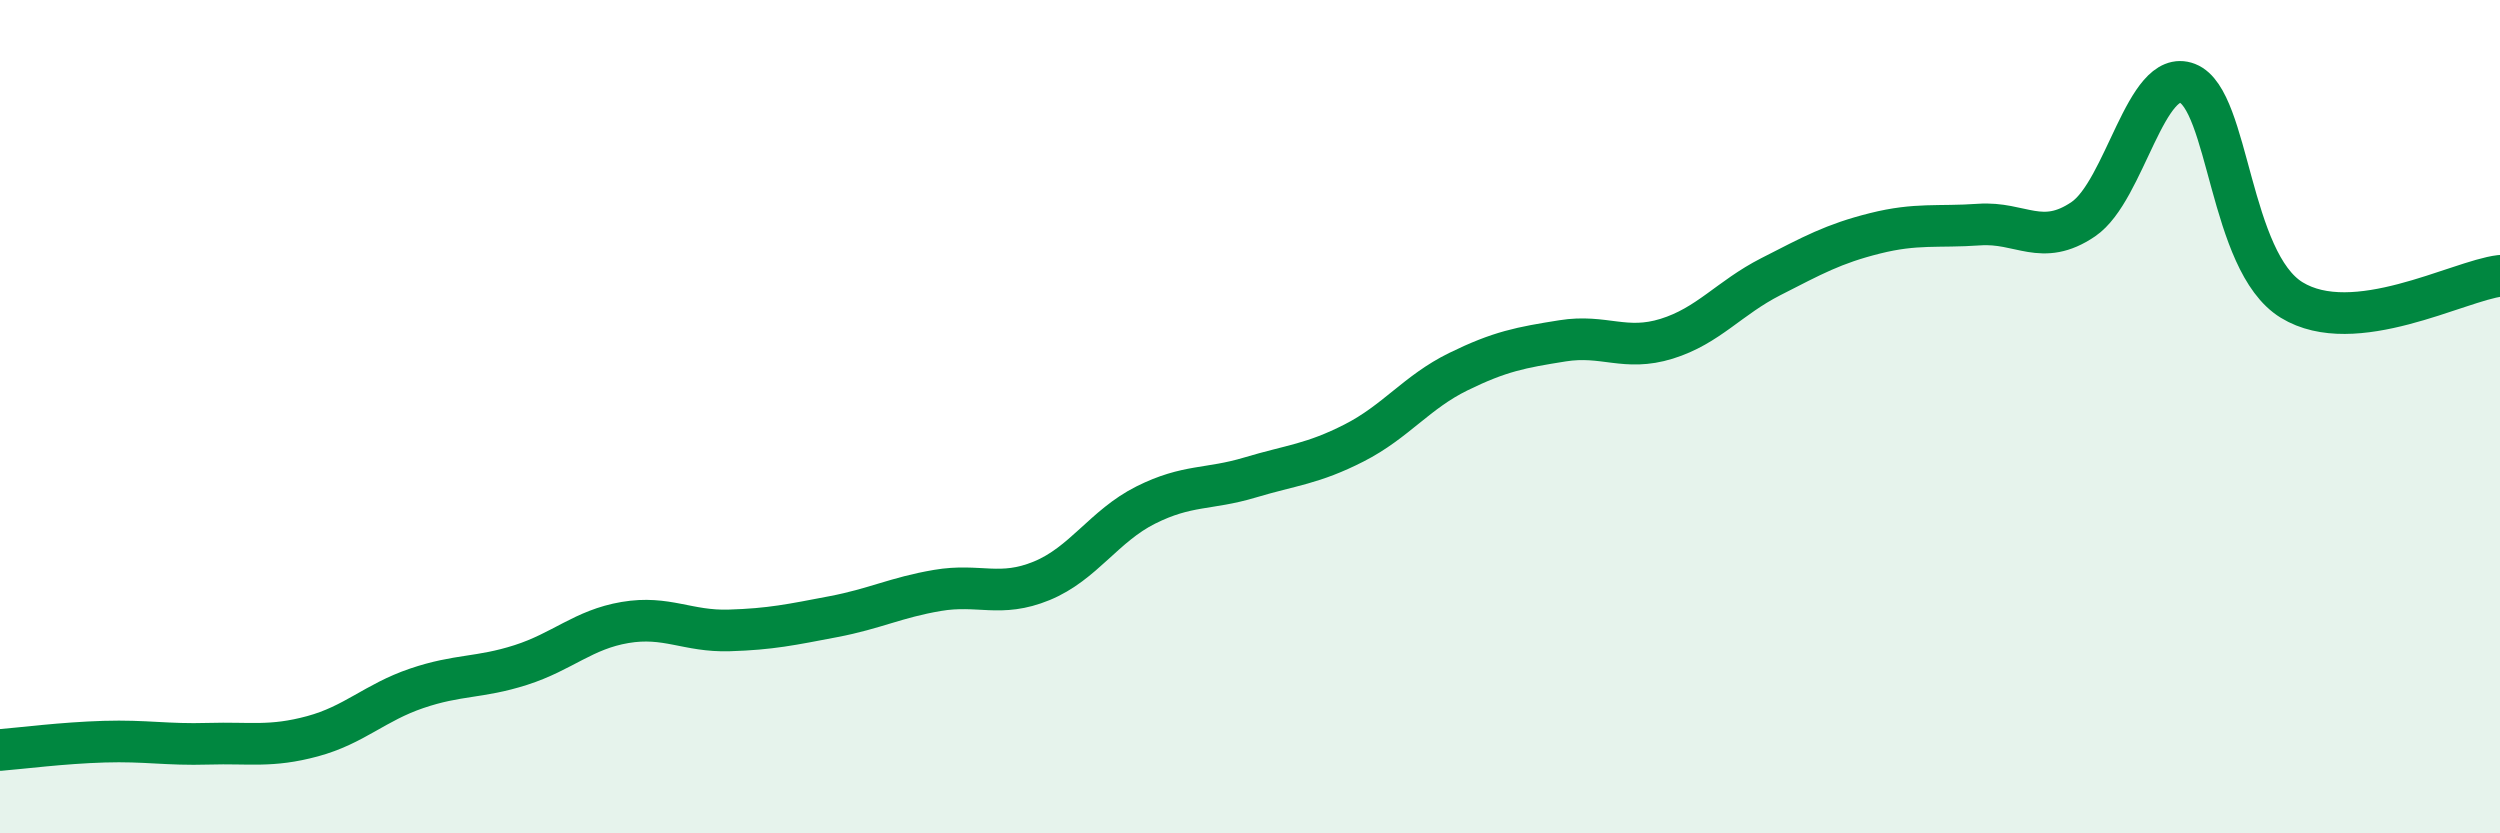 
    <svg width="60" height="20" viewBox="0 0 60 20" xmlns="http://www.w3.org/2000/svg">
      <path
        d="M 0,18 C 0.5,17.96 1.5,17.83 2.5,17.8 C 3.5,17.77 4,17.88 5,17.85 C 6,17.82 6.5,17.94 7.5,17.67 C 8.5,17.4 9,16.86 10,16.52 C 11,16.18 11.5,16.28 12.5,15.96 C 13.5,15.64 14,15.11 15,14.94 C 16,14.77 16.5,15.16 17.5,15.13 C 18.5,15.1 19,14.99 20,14.8 C 21,14.61 21.5,14.34 22.5,14.17 C 23.5,14 24,14.35 25,13.94 C 26,13.53 26.5,12.62 27.5,12.12 C 28.5,11.62 29,11.76 30,11.46 C 31,11.16 31.5,11.14 32.5,10.63 C 33.5,10.12 34,9.41 35,8.92 C 36,8.43 36.5,8.34 37.5,8.18 C 38.5,8.02 39,8.44 40,8.13 C 41,7.82 41.5,7.15 42.5,6.64 C 43.5,6.13 44,5.85 45,5.6 C 46,5.35 46.5,5.46 47.5,5.39 C 48.5,5.32 49,5.94 50,5.26 C 51,4.58 51.5,1.61 52.5,2 C 53.5,2.39 53.5,6.28 55,7.2 C 56.5,8.12 59,6.74 60,6.62L60 20L0 20Z"
        fill="#008740"
        opacity="0.1"
        stroke-linecap="round"
        stroke-linejoin="round"
      />
      <path
        d="M 0,18 C 0.5,17.96 1.5,17.83 2.5,17.8 C 3.5,17.77 4,17.88 5,17.85 C 6,17.82 6.5,17.94 7.5,17.67 C 8.5,17.4 9,16.86 10,16.52 C 11,16.18 11.5,16.28 12.5,15.96 C 13.5,15.64 14,15.11 15,14.94 C 16,14.77 16.5,15.16 17.5,15.13 C 18.5,15.1 19,14.99 20,14.8 C 21,14.61 21.5,14.34 22.5,14.17 C 23.5,14 24,14.35 25,13.94 C 26,13.53 26.5,12.62 27.5,12.12 C 28.5,11.62 29,11.76 30,11.46 C 31,11.16 31.5,11.14 32.5,10.63 C 33.5,10.12 34,9.41 35,8.92 C 36,8.43 36.5,8.34 37.5,8.18 C 38.5,8.02 39,8.44 40,8.13 C 41,7.82 41.5,7.15 42.5,6.64 C 43.5,6.13 44,5.85 45,5.6 C 46,5.35 46.5,5.46 47.5,5.39 C 48.5,5.32 49,5.94 50,5.26 C 51,4.58 51.5,1.61 52.5,2 C 53.5,2.39 53.5,6.28 55,7.2 C 56.5,8.12 59,6.74 60,6.62"
        stroke="#008740"
        stroke-width="1"
        fill="none"
        stroke-linecap="round"
        stroke-linejoin="round"
      />
    </svg>
  